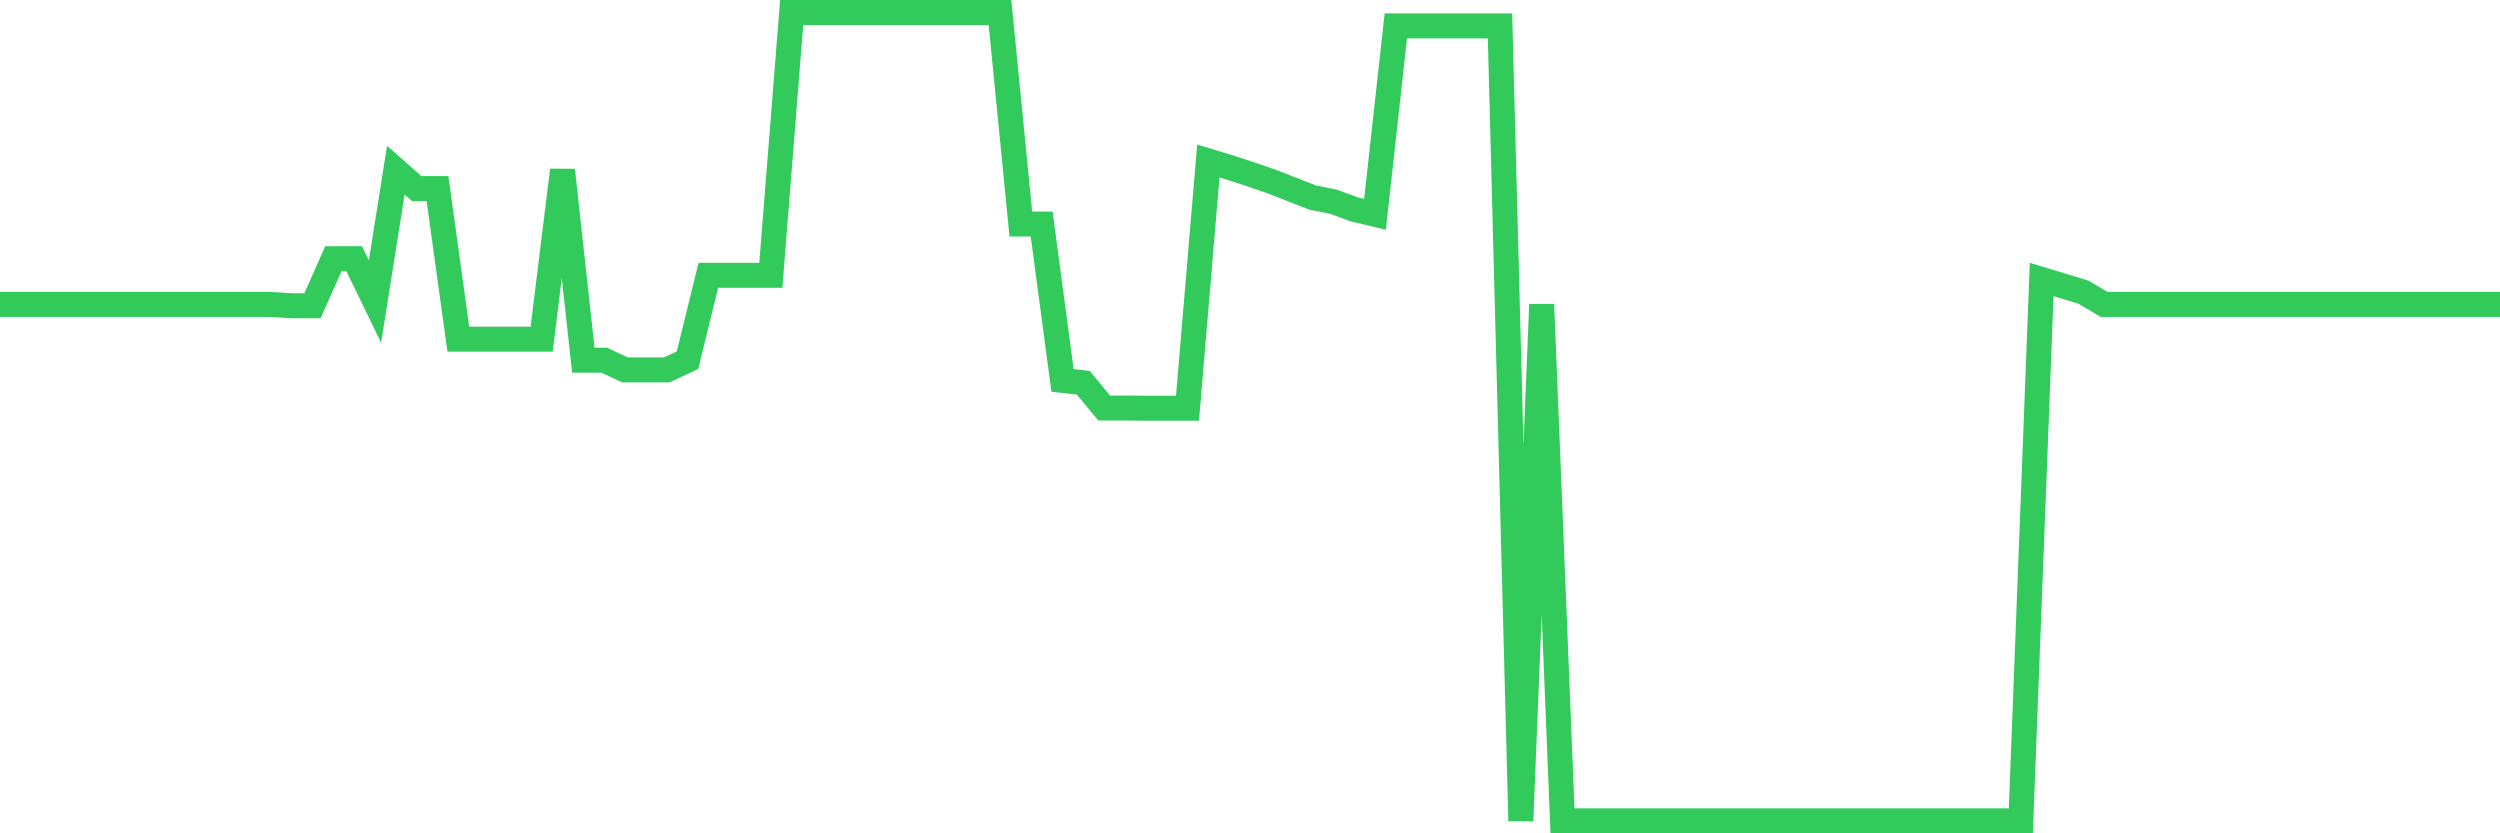 <svg
  xmlns="http://www.w3.org/2000/svg"
  xmlns:xlink="http://www.w3.org/1999/xlink"
  width="120"
  height="40"
  viewBox="0 0 120 40"
  preserveAspectRatio="none"
>
  <polyline
    points="0,14.614 1,14.614 2,14.614 3,14.614 4,14.614 5,14.614 6,14.614 7,14.614 8,14.614 9,14.614 10,14.614 11,14.614 12,14.614 13,14.614 14,14.677 15,14.677 16,12.419 17,12.419 18,14.475 19,8.168 20,9.051 21,9.051 22,16.279 23,16.279 24,16.279 25,16.279 26,16.279 27,8.168 28,17.288 29,17.288 30,17.755 31,17.755 32,17.755 33,17.288 34,13.214 35,13.214 36,13.214 37,13.214 38,0.6 39,0.6 40,0.6 41,0.6 42,0.6 43,0.6 44,0.6 45,0.6 46,0.6 47,0.6 48,0.6 49,10.754 50,10.754 51,18.259 52,18.373 53,19.584 54,19.584 55,19.596 56,19.596 57,19.596 58,7.727 59,8.03 60,8.357 61,8.698 62,9.089 63,9.48 64,9.682 65,10.048 66,10.287 67,1.243 68,1.243 69,1.243 70,1.243 71,1.243 72,1.243 73,39.4 74,14.614 75,39.4 76,39.4 77,39.4 78,39.4 79,39.4 80,39.4 81,39.4 82,39.4 83,39.4 84,39.4 85,39.4 86,39.4 87,39.4 88,39.4 89,39.4 90,39.4 91,39.4 92,39.4 93,39.4 94,39.4 95,39.4 96,39.4 97,39.4 98,13.416 99,13.718 100,14.021 101,14.614 102,14.614 103,14.614 104,14.614 105,14.614 106,14.614 107,14.614 108,14.614 109,14.614 110,14.614 111,14.614 112,14.614 113,14.614 114,14.614 115,14.614 116,14.614 117,14.614 118,14.614 119,14.614 120,14.614"
    fill="none"
    stroke="#32ca5b"
    stroke-width="1.2"
  >
  </polyline>
</svg>